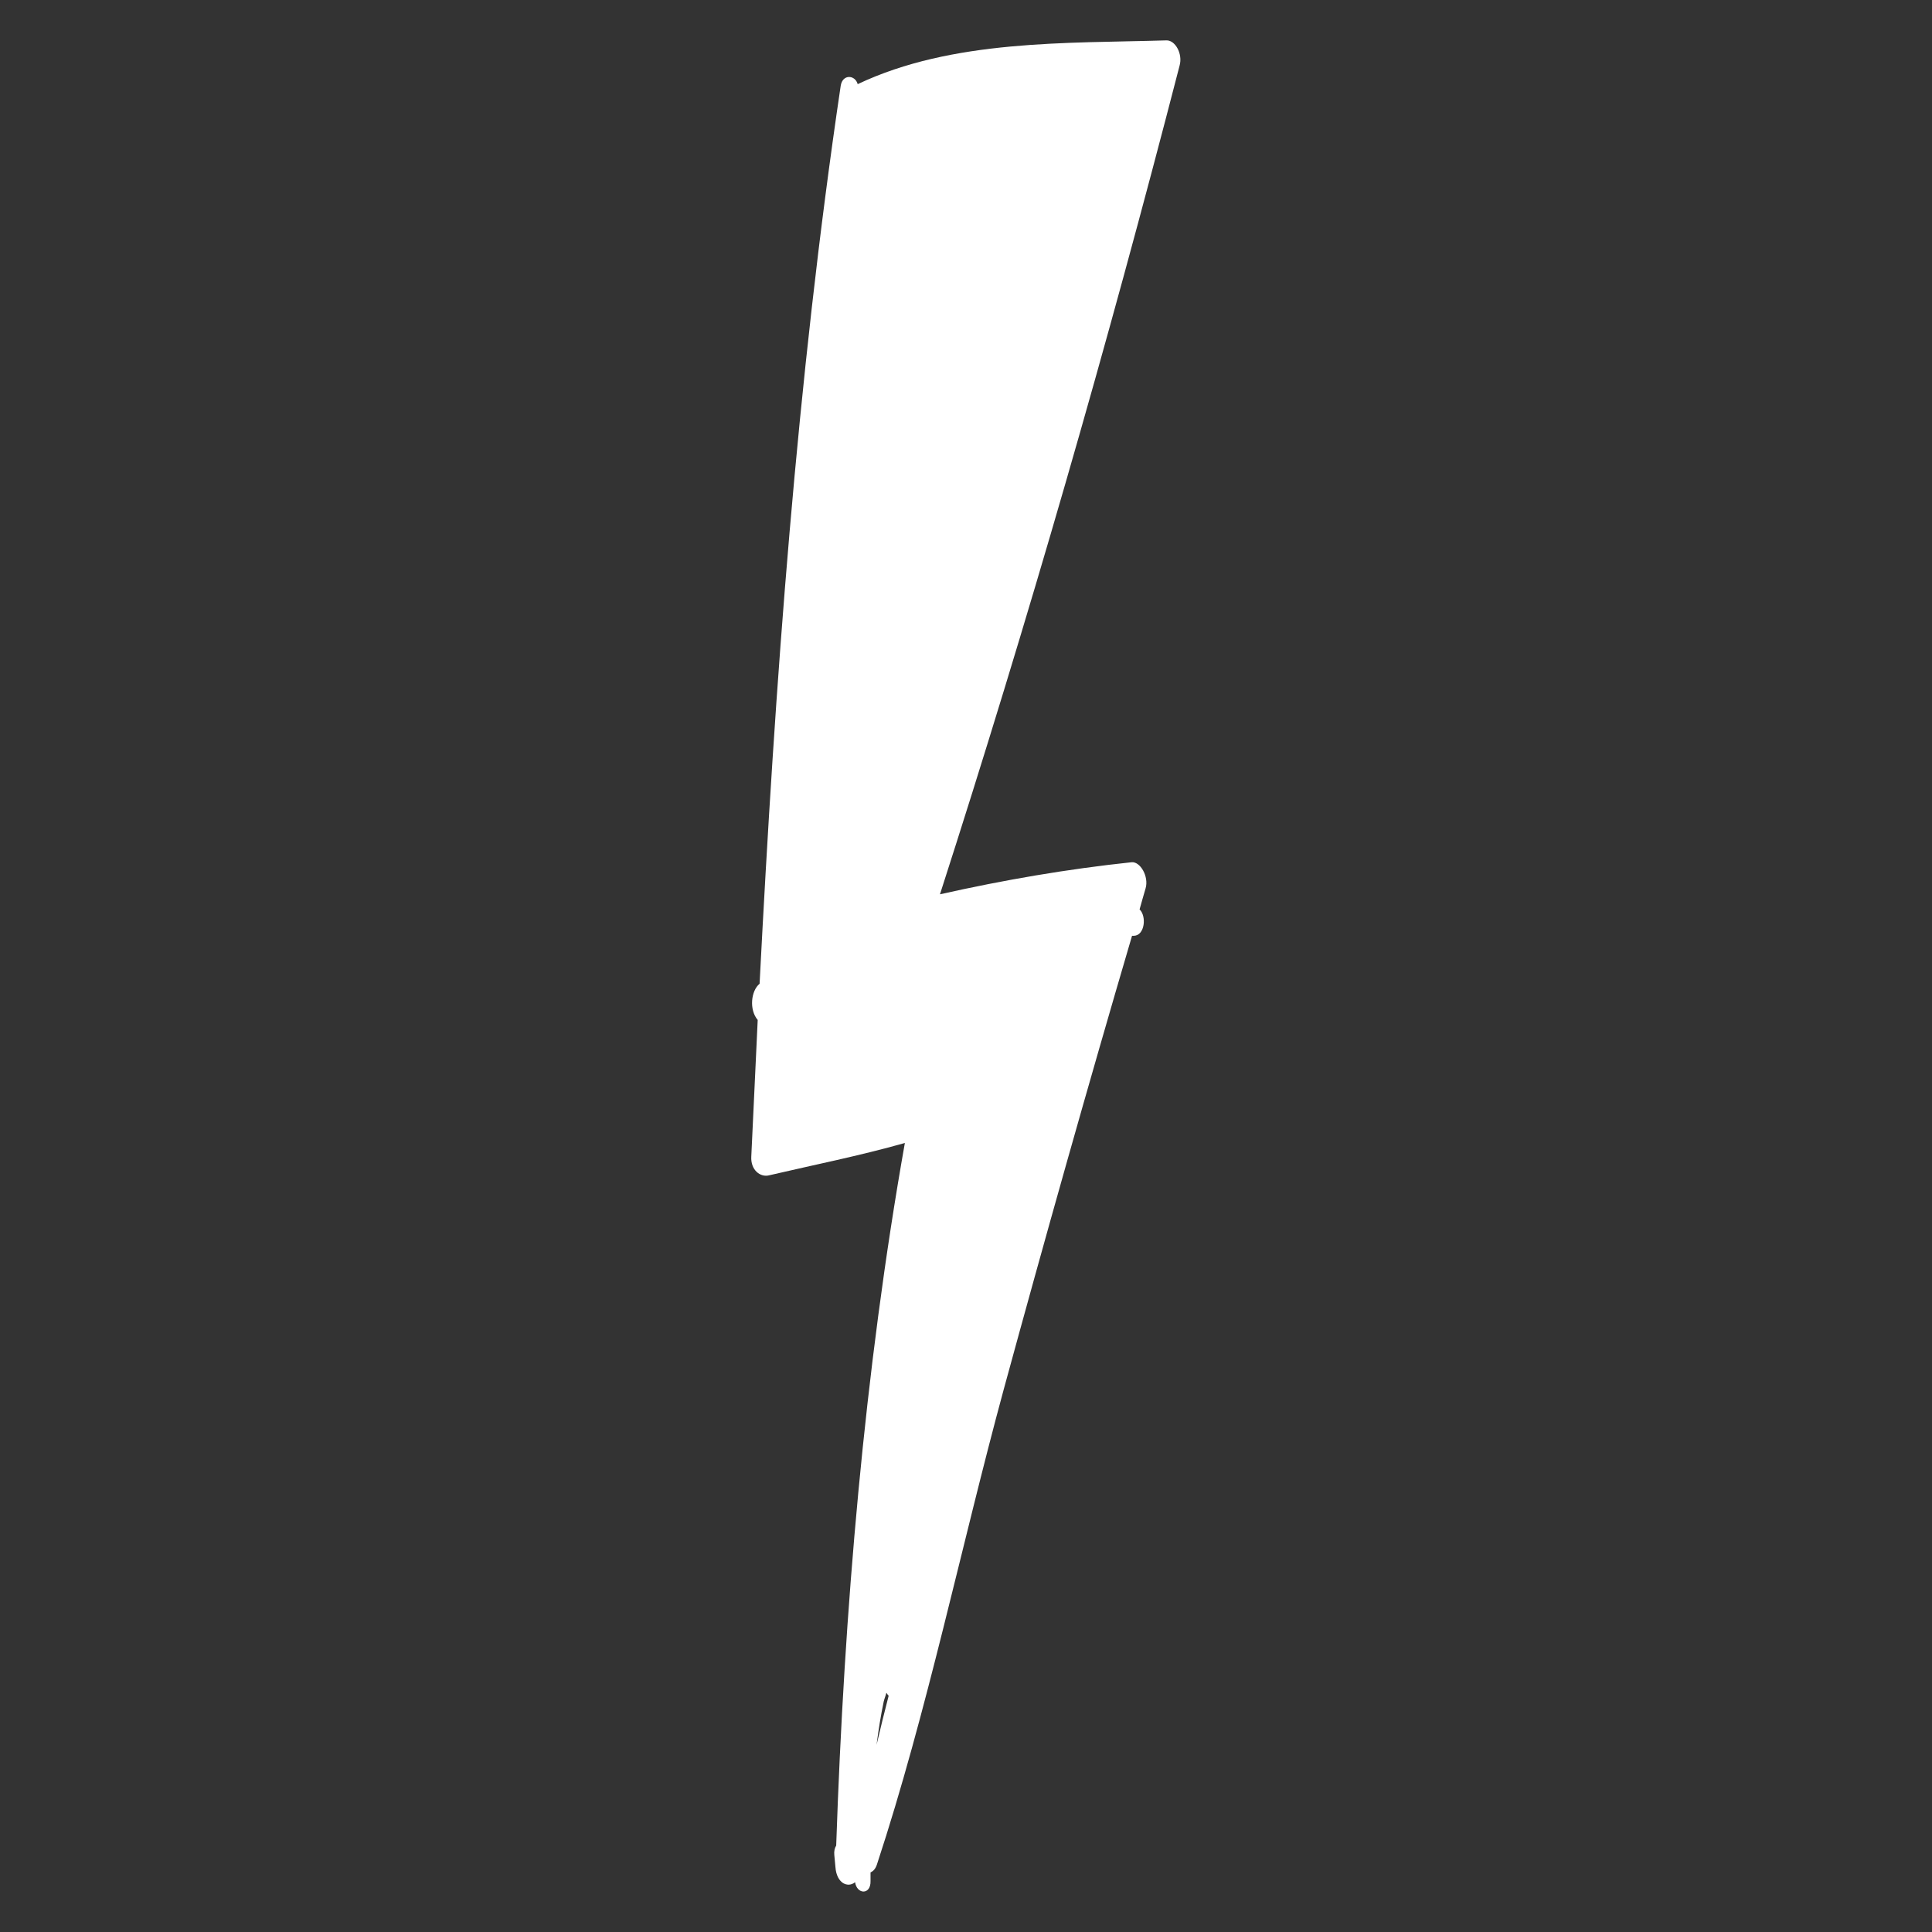 <?xml version="1.0" encoding="utf-8"?>
<!-- Generator: Adobe Illustrator 19.2.1, SVG Export Plug-In . SVG Version: 6.00 Build 0)  -->
<svg version="1.1" id="Layer_1" xmlns="http://www.w3.org/2000/svg" xmlns:xlink="http://www.w3.org/1999/xlink" x="0px" y="0px"
	 viewBox="0 0 512 512" style="enable-background:new 0 0 512 512;" xml:space="preserve">
<rect x="0" y="0" width="512" height="512" fill="#333333" stroke="none"/>
<style type="text/css">
	.st0{fill:#FFFFFF;}
</style>
<path class="st0" d="M309.1,10.7c-26.3,0.8-56.7-0.3-81.8,11.6c-0.7-2.5-4-2.7-4.5,0.4c-11.6,78.1-17.4,158.3-21.5,238
	c-2.3,1.9-2.8,6.9-0.5,9.6c-0.6,12.1-1.1,24.2-1.7,36.2c-0.2,3.6,2.4,5.5,4.6,5c12-2.8,24.1-5.2,36.1-8.6
	c-10.7,60.3-16.1,124.2-18.2,186.2c-0.4,0.6-0.6,1.5-0.5,2.5c0.1,1.1,0.2,2.2,0.3,3.2c0.3,4.3,3.3,5.6,5.2,4
	c0.5,3.3,4.2,3.4,4.1-0.3c0-0.8,0-1.5,0-2.3c0.7-0.3,1.3-0.9,1.7-2.1c13.3-40.4,22.3-84.3,33.6-125.9c11-40.3,22.3-80.4,34-120.2
	c0.2,0,0.4,0,0.5,0c2.9-0.1,3.4-5.2,1.5-7c0.5-1.9,1.1-3.8,1.6-5.6c0.9-3.1-1.4-7.1-3.7-6.9c-17,1.8-33.9,4.7-50.8,8.5
	c23.2-72,44.3-145.2,63.5-219.6C313.5,14.2,311.4,10.6,309.1,10.7z M232.3,462.4c0.5-3.9,1.1-7.7,1.9-11.5c0.2-0.8,0.5-1.5,0.7-2.3
	c0.2,0.3,0.4,0.6,0.6,0.8C234.4,453.7,233.3,458.1,232.3,462.4z"/>
</svg>
